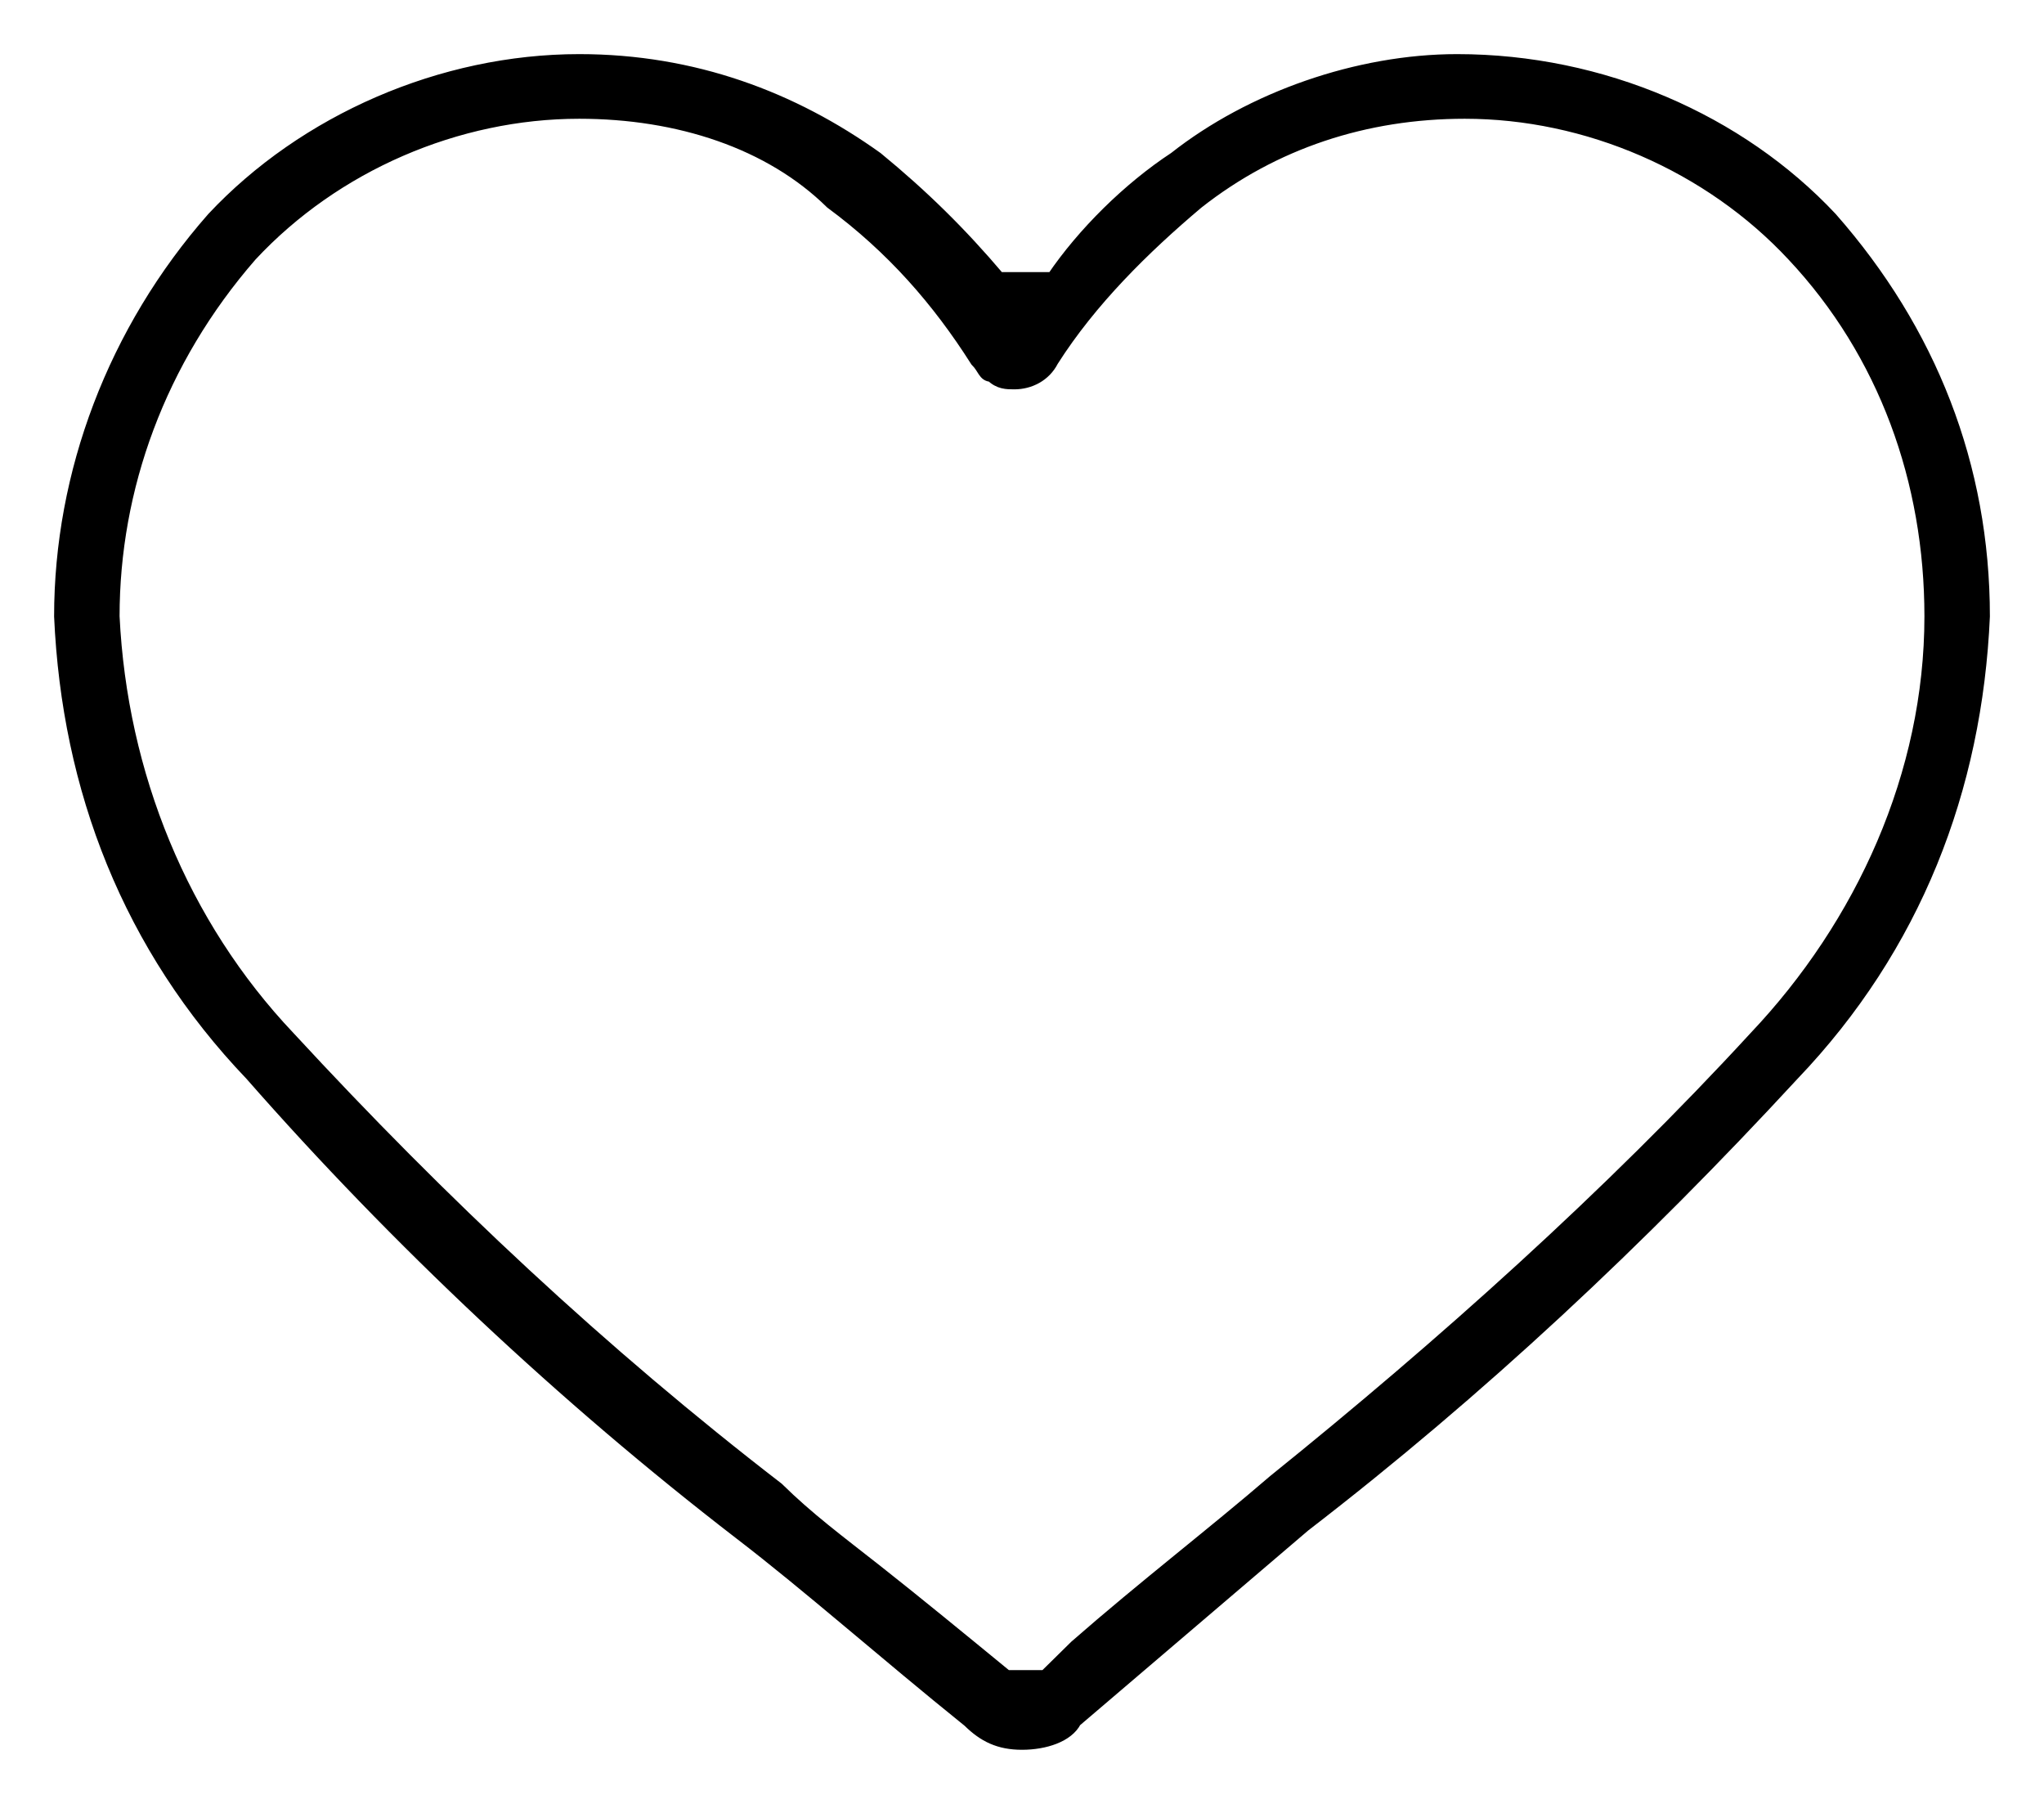 <?xml version="1.0" encoding="UTF-8"?> <svg xmlns="http://www.w3.org/2000/svg" width="34" height="30" viewBox="0 0 34 30" fill="none"><path d="M17 29C16.619 29 16.365 28.875 16.111 28.625C14.714 27.5 13.444 26.375 12.302 25.5C9.381 23.25 6.587 20.625 4.175 17.875C2.143 15.75 1.127 13.125 1 10.25C1 7.875 1.889 5.5 3.54 3.625C5.063 2 7.349 1 9.635 1C11.54 1 13.191 1.625 14.587 2.625C15.349 3.25 15.984 3.875 16.619 4.625H17.508C18.016 3.875 18.778 3.125 19.54 2.625C20.809 1.625 22.587 1 24.238 1C26.651 1 28.936 2 30.46 3.625C32.111 5.5 33 7.75 33 10.25C32.873 13.125 31.857 15.75 29.825 17.875C27.286 20.625 24.619 23.125 21.698 25.375L17.889 28.625C17.762 28.875 17.381 29 17 29ZM9.635 1.875C7.603 1.875 5.571 2.75 4.175 4.25C2.651 6 1.889 8.125 1.889 10.25C2.016 12.875 3.032 15.375 4.81 17.25C7.349 20 10.016 22.5 12.937 24.75C13.444 25.25 13.952 25.625 14.587 26.125C15.222 26.625 15.984 27.25 16.746 27.875H17.381L17.889 27.375C19.032 26.375 20.175 25.5 21.191 24.625C23.984 22.375 26.778 19.875 29.191 17.25C30.968 15.375 32.111 12.875 32.111 10.25C32.111 8 31.349 5.875 29.825 4.25C28.429 2.75 26.397 1.875 24.365 1.875C22.714 1.875 21.191 2.375 19.921 3.375C19.032 4.125 18.143 5 17.508 6C17.381 6.25 17.127 6.375 16.873 6.375C16.746 6.375 16.619 6.375 16.492 6.25C16.365 6.25 16.365 6.125 16.238 6C15.603 5 14.841 4.125 13.825 3.375C12.809 2.375 11.286 1.875 9.635 1.875Z" fill="black" stroke="black" stroke-width="0.2"></path></svg> 